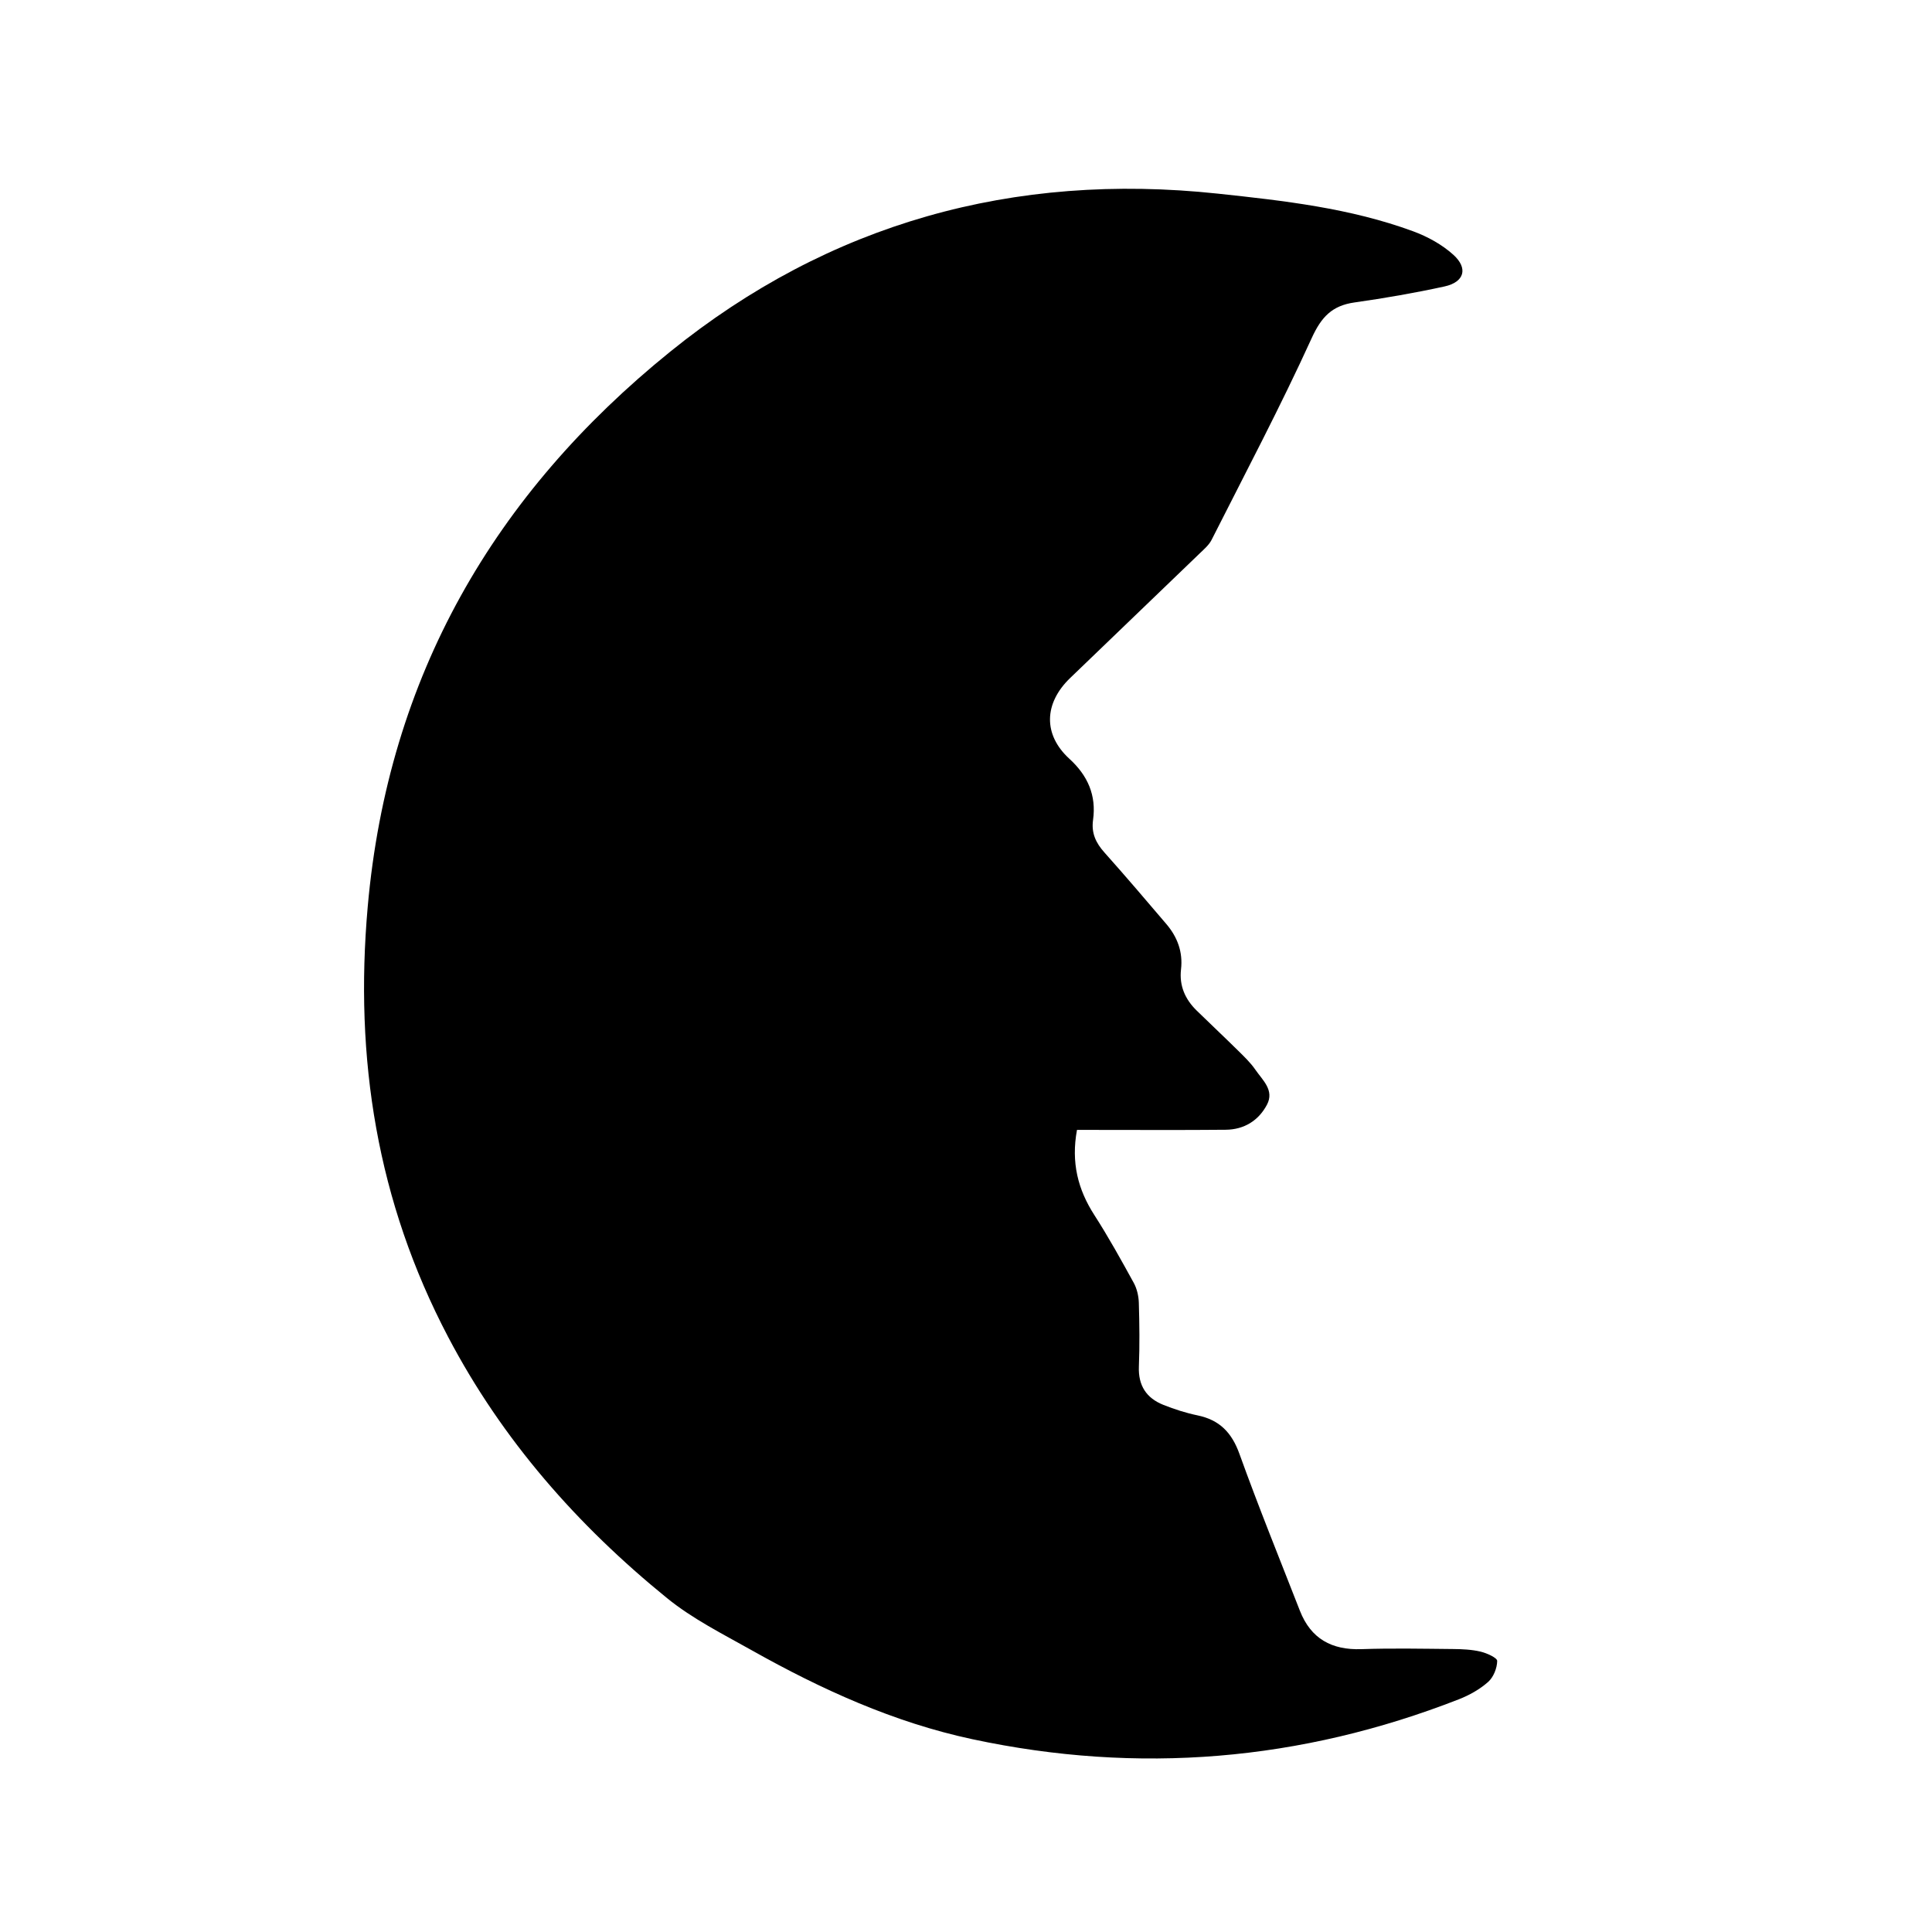 <?xml version="1.0" encoding="iso-8859-1"?>
<!-- Generator: Adobe Illustrator 21.0.0, SVG Export Plug-In . SVG Version: 6.00 Build 0)  -->
<svg version="1.1" id="&#x56FE;&#x5C42;_1" xmlns="http://www.w3.org/2000/svg" xmlns:xlink="http://www.w3.org/1999/xlink" x="0px"
	 y="0px" viewBox="0 0 141.732 141.732" style="enable-background:new 0 0 141.732 141.732;" xml:space="preserve">
<path d="M79.008,82.889c-0.442,2.402,0.071,4.377,1.273,6.246c1.037,1.612,1.967,3.295,2.891,4.976
	c0.236,0.43,0.358,0.97,0.373,1.465c0.047,1.558,0.065,3.121,0.004,4.678c-0.054,1.391,0.552,2.312,1.795,2.807
	c0.812,0.323,1.656,0.595,2.51,0.772c1.612,0.334,2.509,1.259,3.072,2.824c1.392,3.866,2.938,7.677,4.434,11.505
	c0.802,2.052,2.331,2.895,4.513,2.82c2.237-0.077,4.479-0.03,6.718-0.009c0.676,0.006,1.369,0.036,2.022,0.19
	c0.459,0.109,1.223,0.452,1.221,0.683c-0.006,0.527-0.272,1.194-0.665,1.542c-0.613,0.544-1.378,0.972-2.148,1.273
	c-11.6,4.532-23.513,5.531-35.686,2.928c-5.753-1.23-11.073-3.65-16.181-6.521c-2.123-1.193-4.345-2.306-6.219-3.828
	c-6.573-5.339-12.089-11.602-16.058-19.158c-5.216-9.929-6.891-20.415-5.9-31.578c1.499-16.878,9.281-30.269,22.19-40.705
	c11.656-9.423,25.195-13.195,40.17-11.594c4.857,0.519,9.708,1.062,14.325,2.76c1.061,0.39,2.129,0.975,2.96,1.728
	c1.101,0.998,0.796,2.004-0.651,2.321c-2.184,0.478-4.393,0.86-6.607,1.174c-1.641,0.233-2.427,1.059-3.136,2.613
	c-2.284,5.01-4.859,9.888-7.346,14.804c-0.191,0.378-0.549,0.682-0.863,0.985c-3.167,3.053-6.342,6.098-9.511,9.148
	c-1.935,1.862-1.991,4.162-0.056,5.928c1.351,1.233,1.985,2.686,1.735,4.485c-0.134,0.963,0.203,1.68,0.827,2.379
	c1.543,1.729,3.047,3.494,4.55,5.258c0.811,0.953,1.223,2.049,1.076,3.324c-0.138,1.203,0.302,2.197,1.15,3.025
	c1.001,0.977,2.022,1.935,3.018,2.918c0.454,0.449,0.928,0.897,1.286,1.419c0.524,0.763,1.41,1.504,0.853,2.563
	c-0.616,1.172-1.68,1.829-3.023,1.842c-3.199,0.031-6.399,0.011-9.598,0.011C79.893,82.889,79.463,82.889,79.008,82.889z"/>
</svg>
